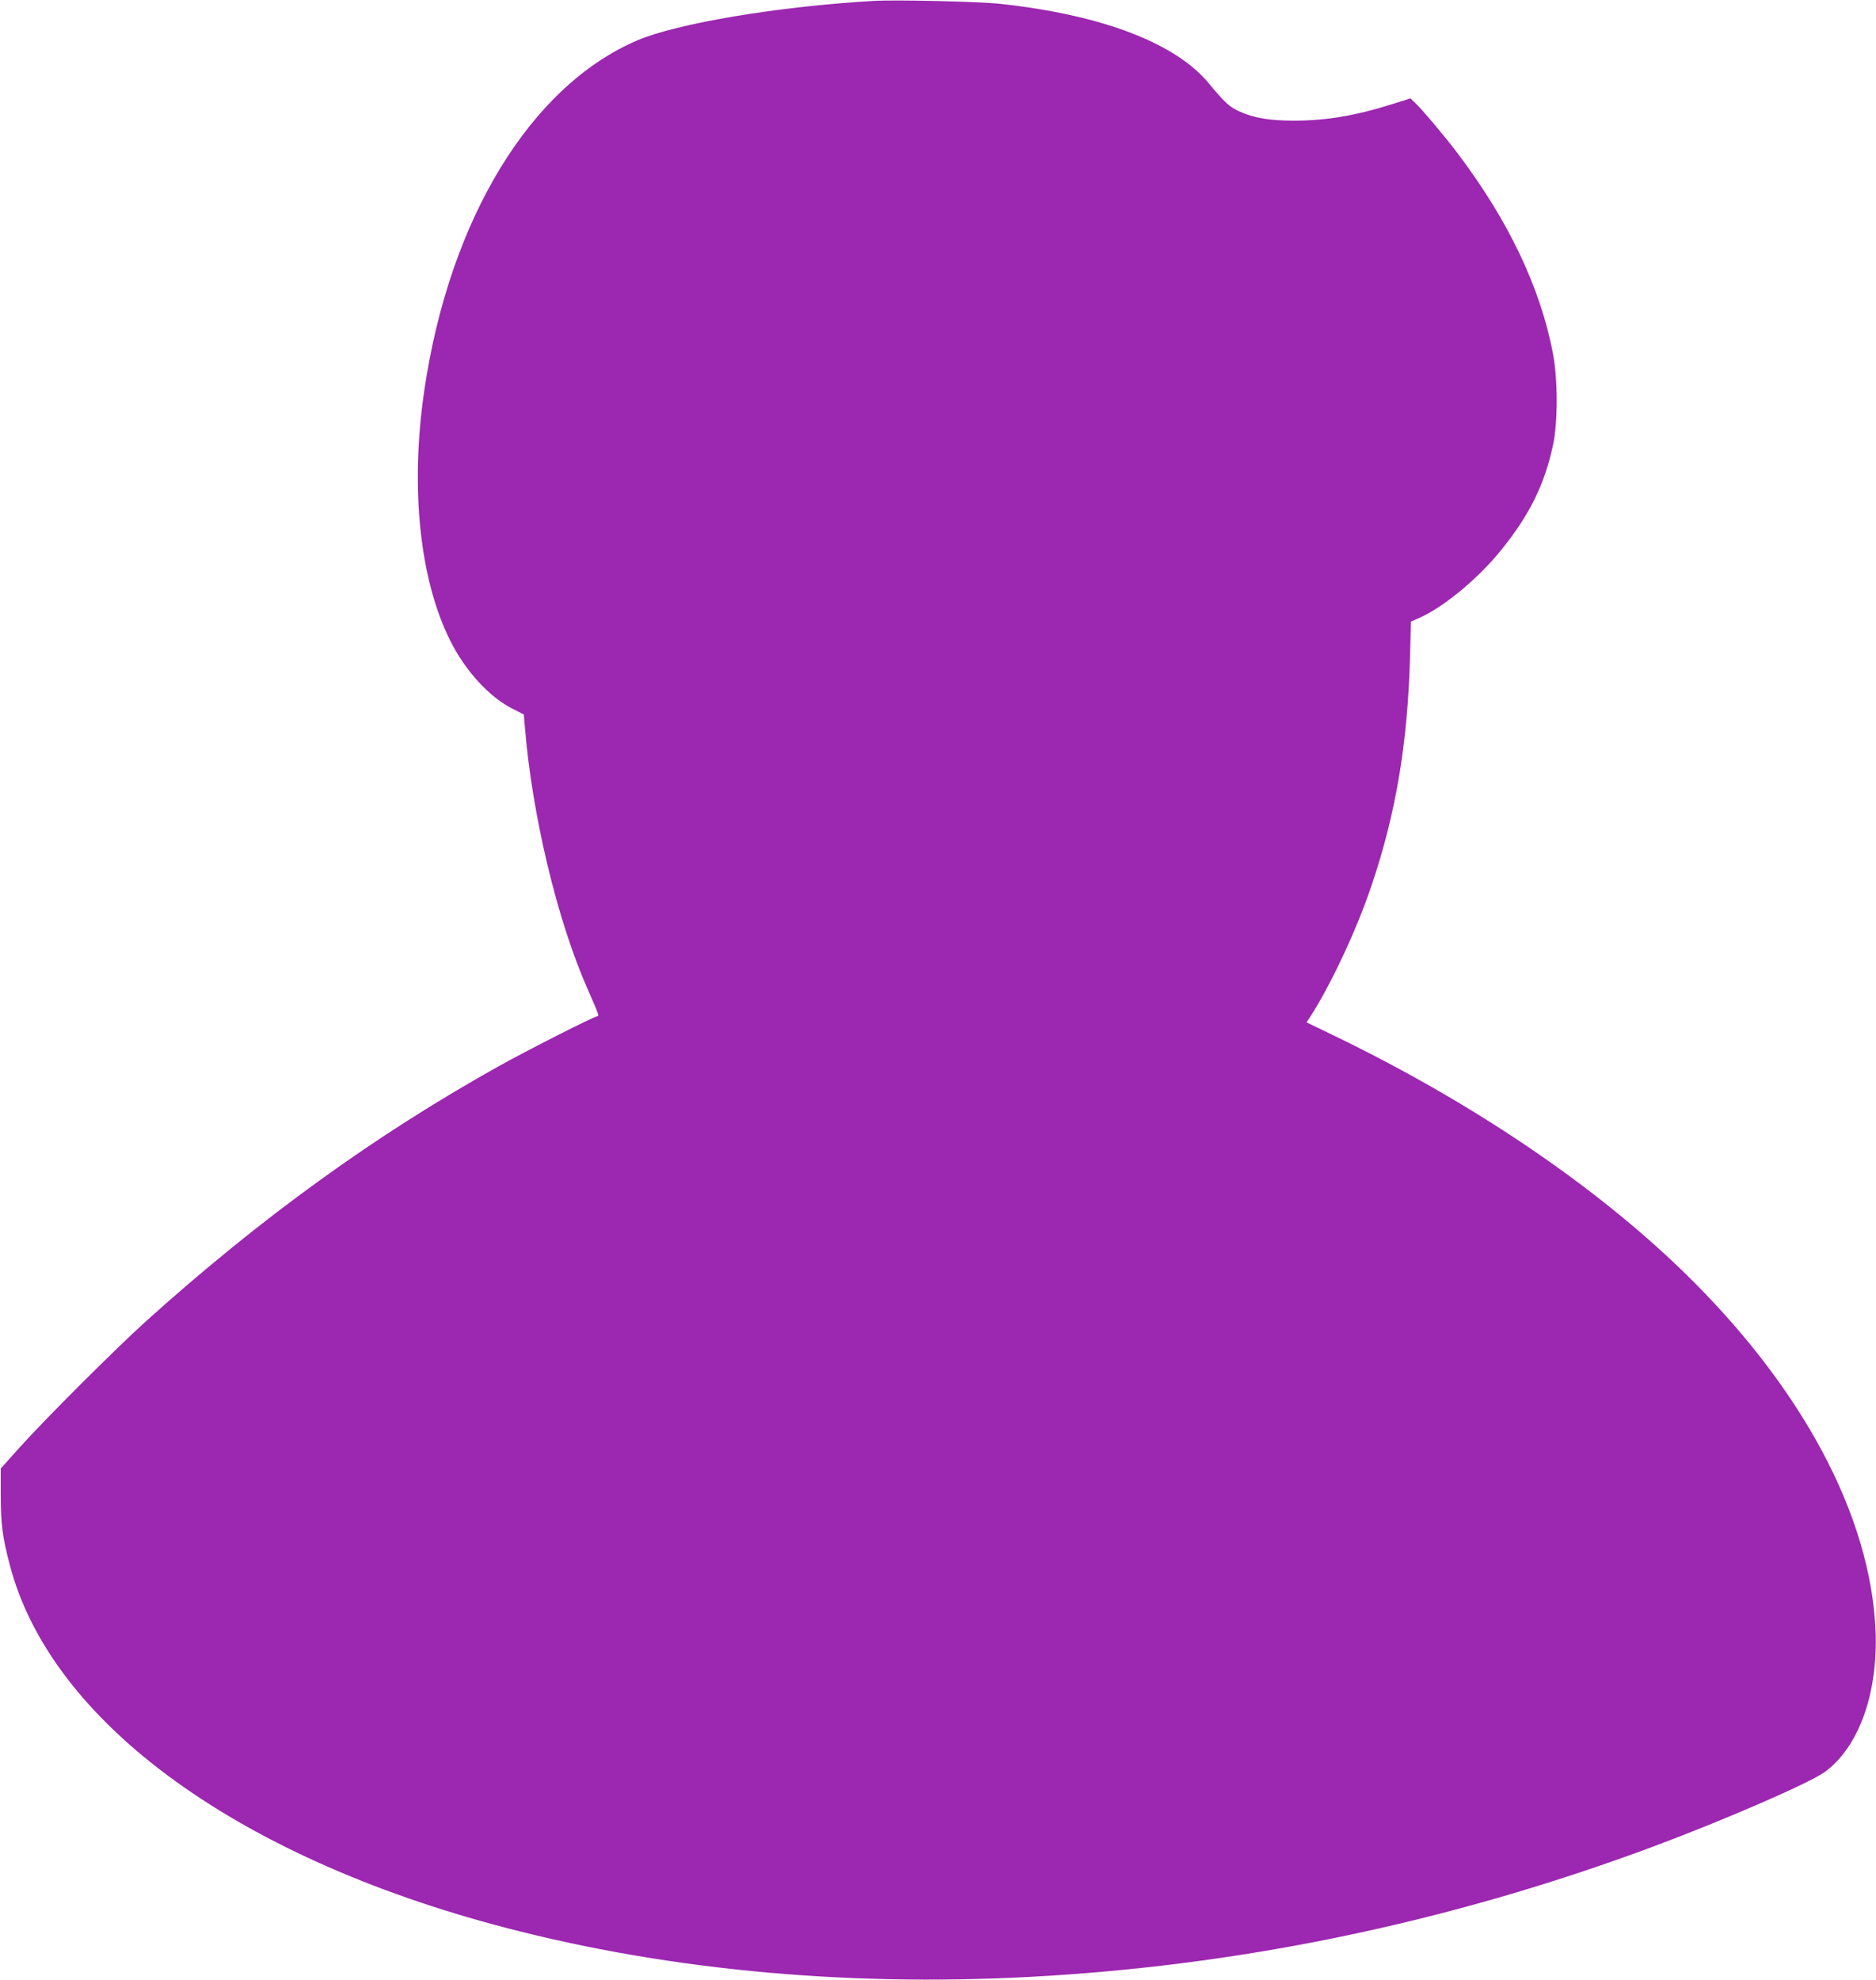 <?xml version="1.0" standalone="no"?>
<!DOCTYPE svg PUBLIC "-//W3C//DTD SVG 20010904//EN"
 "http://www.w3.org/TR/2001/REC-SVG-20010904/DTD/svg10.dtd">
<svg version="1.0" xmlns="http://www.w3.org/2000/svg"
 width="1213pt" height="1280pt" viewBox="0 0 1213 1280"
 preserveAspectRatio="xMidYMid meet">
<g transform="translate(0,1280) scale(0.1,-0.1)"
fill="#9c27b0" stroke="none">
<path d="M5645 12794 c-617 -36 -1264 -145 -1522 -254 -691 -294 -1216 -1155
-1379 -2260 -93 -629 -31 -1227 167 -1621 96 -193 248 -360 396 -437 l80 -41
7 -83 c47 -571 210 -1251 406 -1693 72 -164 76 -175 61 -175 -19 0 -457 -222
-639 -324 -800 -447 -1532 -976 -2277 -1646 -195 -176 -656 -636 -820 -819
l-120 -134 0 -176 c1 -188 10 -260 56 -439 265 -1035 1506 -1929 3299 -2377
1095 -274 2301 -369 3545 -279 1290 92 2555 369 3790 829 468 175 1008 410
1105 481 220 162 344 509 327 914 -32 744 -475 1572 -1238 2315 -580 564
-1372 1100 -2267 1532 l-174 84 18 27 c134 205 306 570 403 860 157 464 232
914 248 1470 l6 234 55 24 c156 69 381 255 529 439 184 228 280 423 335 679
31 145 31 422 0 586 -80 427 -288 865 -621 1304 -80 106 -231 285 -275 325
l-26 25 -118 -37 c-237 -75 -430 -107 -636 -107 -158 0 -261 18 -353 60 -64
29 -96 59 -196 180 -215 262 -693 444 -1347 515 -137 15 -682 28 -825 19z"/>
</g>
</svg>
